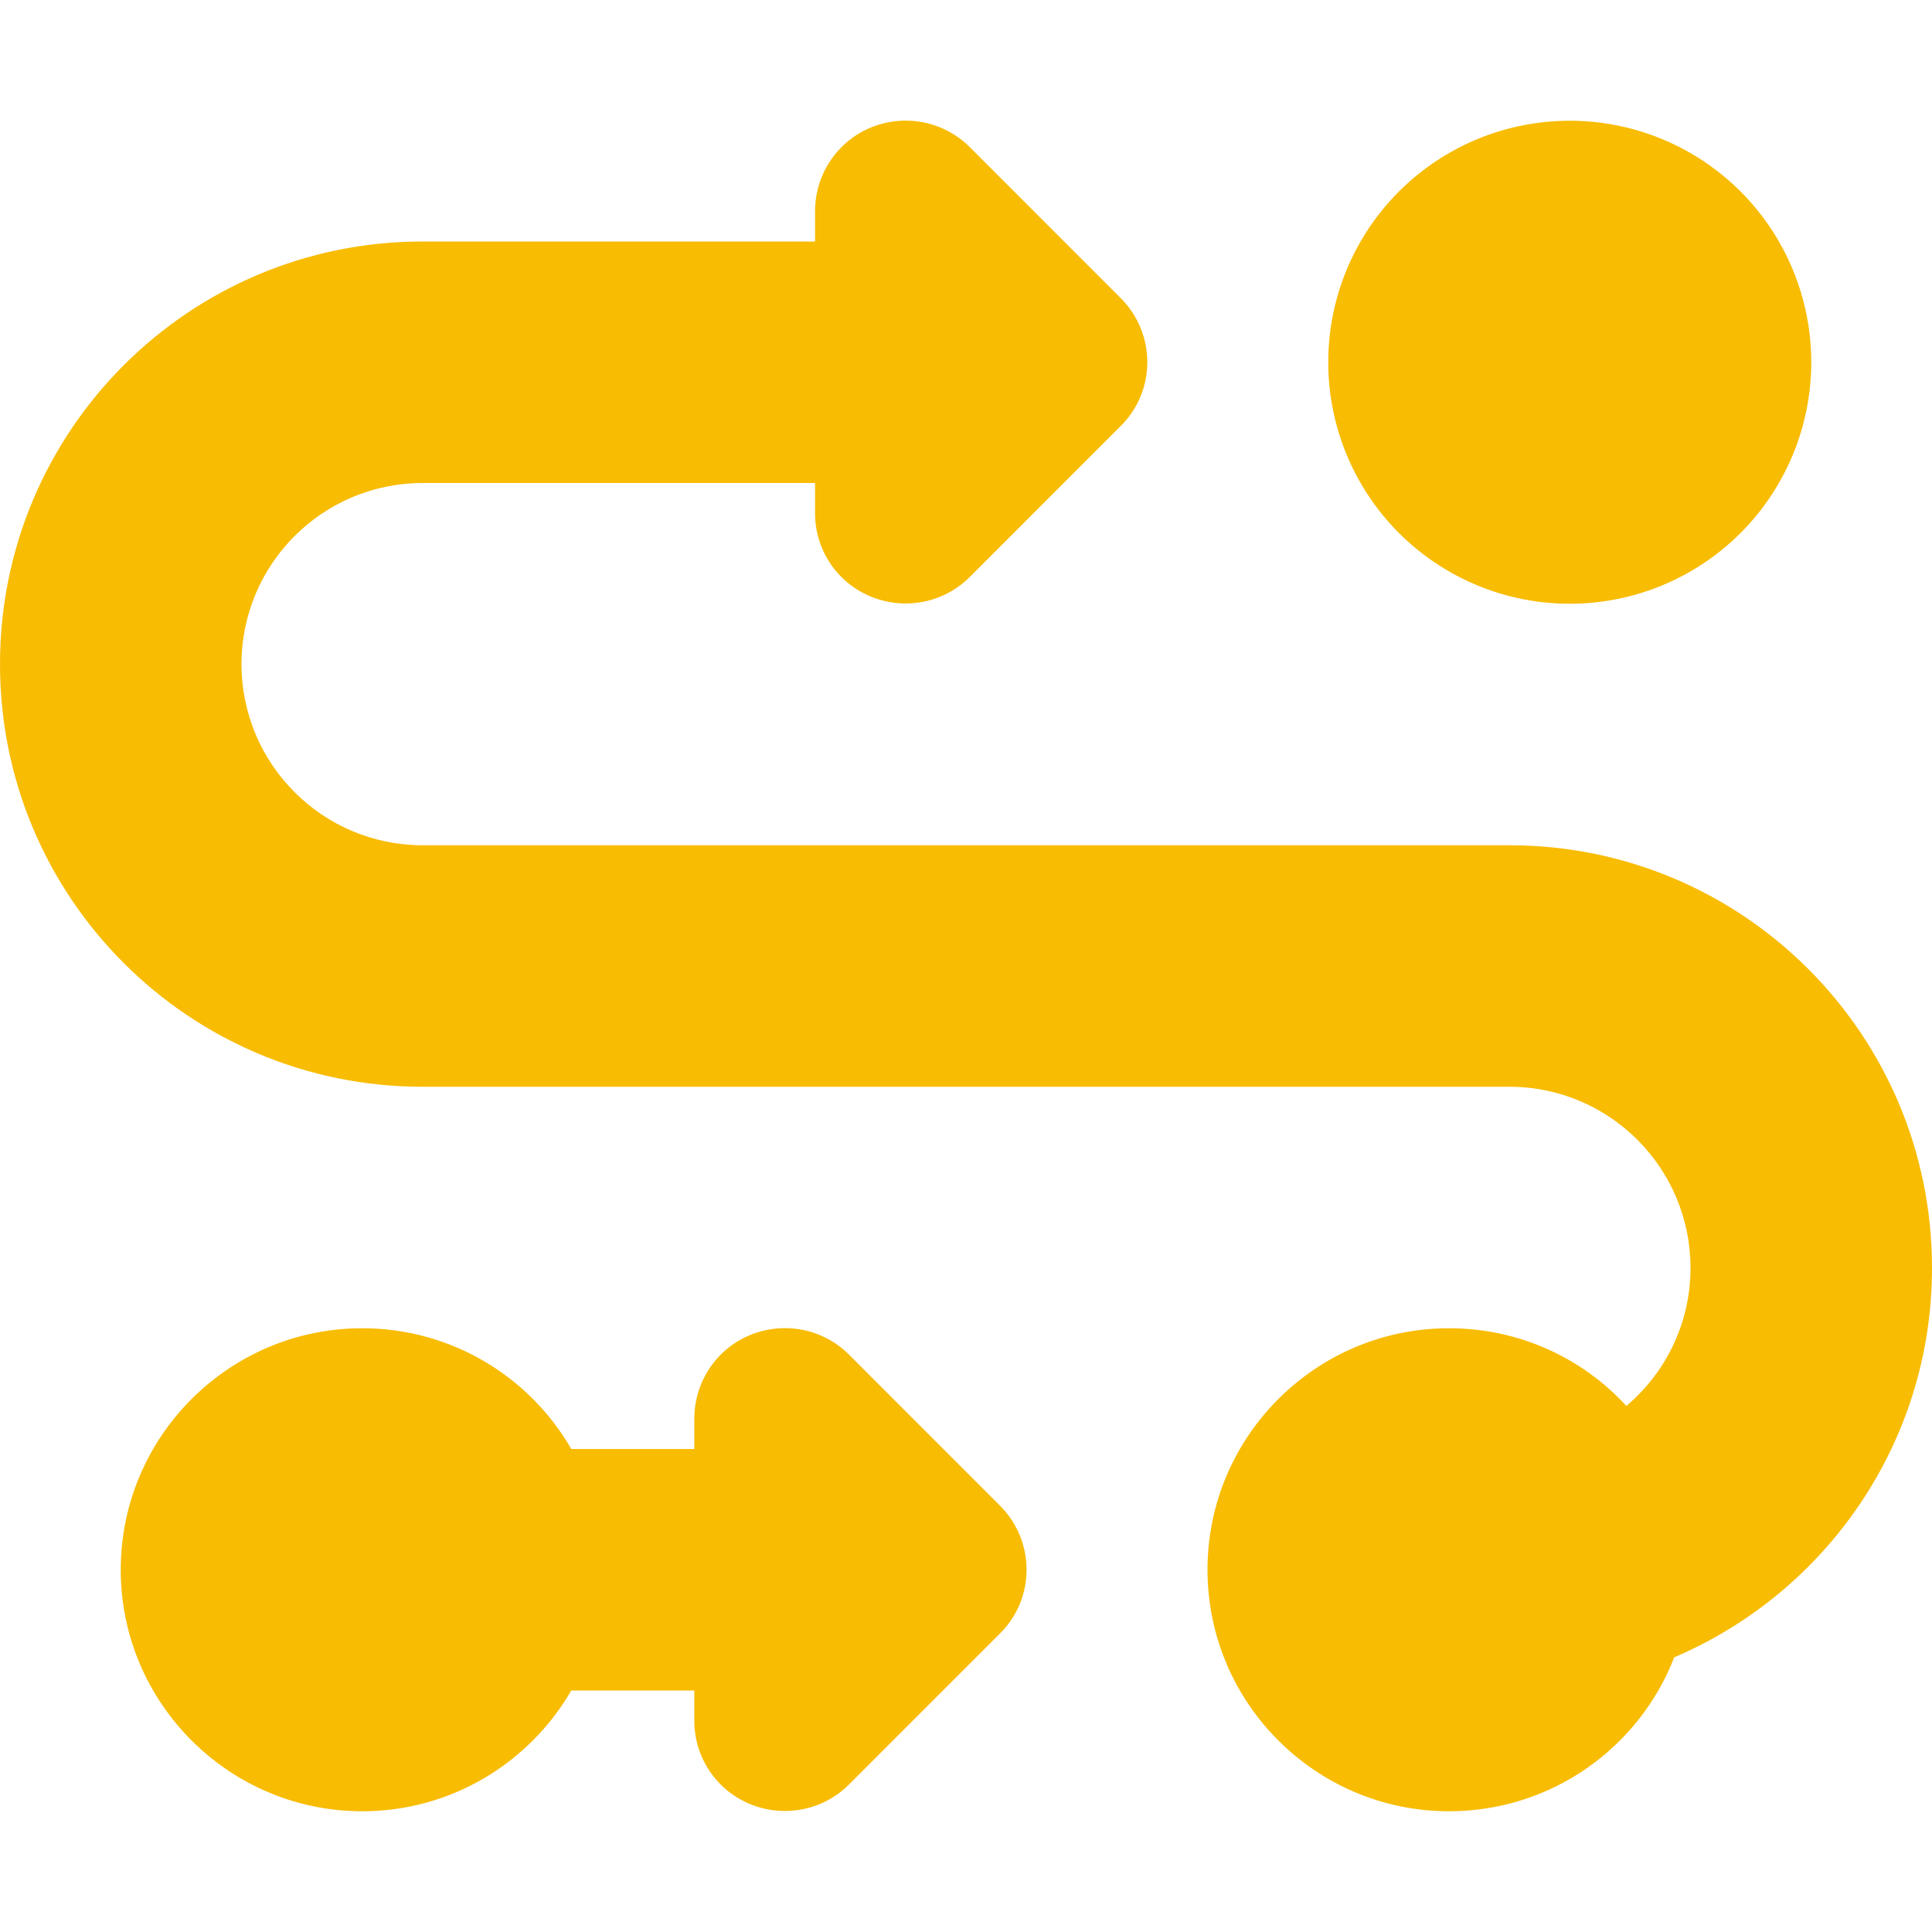 <svg width="30" height="30" viewBox="0 0 30 30" fill="none" xmlns="http://www.w3.org/2000/svg">
<path d="M13.523 1.98C14.051 1.764 14.654 1.881 15.059 2.285L17.402 4.629C17.953 5.18 17.953 6.07 17.402 6.615L15.059 8.959C14.654 9.363 14.051 9.48 13.523 9.264C12.996 9.047 12.656 8.537 12.656 7.969V7.5H6.562C5.01 7.5 3.75 8.76 3.75 10.312C3.75 11.865 5.01 13.125 6.562 13.125H23.438C27.064 13.125 30 16.061 30 19.688C30 22.406 28.348 24.733 25.998 25.734C25.453 27.135 24.094 28.125 22.5 28.125C20.432 28.125 18.75 26.443 18.75 24.375C18.75 22.307 20.432 20.625 22.5 20.625C23.59 20.625 24.574 21.088 25.254 21.832C25.863 21.316 26.25 20.549 26.25 19.688C26.25 18.135 24.99 16.875 23.438 16.875H6.562C2.936 16.875 0 13.94 0 10.312C0 6.686 2.936 3.75 6.562 3.75H12.656V3.281C12.656 2.713 12.996 2.197 13.523 1.98ZM24.375 1.875C25.37 1.875 26.323 2.27 27.027 2.973C27.73 3.677 28.125 4.63 28.125 5.625C28.125 6.62 27.73 7.573 27.027 8.277C26.323 8.98 25.37 9.375 24.375 9.375C23.38 9.375 22.427 8.98 21.723 8.277C21.02 7.573 20.625 6.62 20.625 5.625C20.625 4.63 21.02 3.677 21.723 2.973C22.427 2.27 23.38 1.875 24.375 1.875ZM8.871 26.25C8.221 27.369 7.014 28.125 5.625 28.125C3.557 28.125 1.875 26.443 1.875 24.375C1.875 22.307 3.557 20.625 5.625 20.625C7.014 20.625 8.227 21.381 8.871 22.5H10.781V22.031C10.781 21.463 11.121 20.947 11.648 20.73C12.176 20.514 12.779 20.631 13.184 21.035L15.527 23.379C16.078 23.93 16.078 24.82 15.527 25.365L13.184 27.709C12.779 28.113 12.176 28.23 11.648 28.014C11.121 27.797 10.781 27.287 10.781 26.719V26.25H8.871Z" fill="#F8BC02"/>
</svg>
